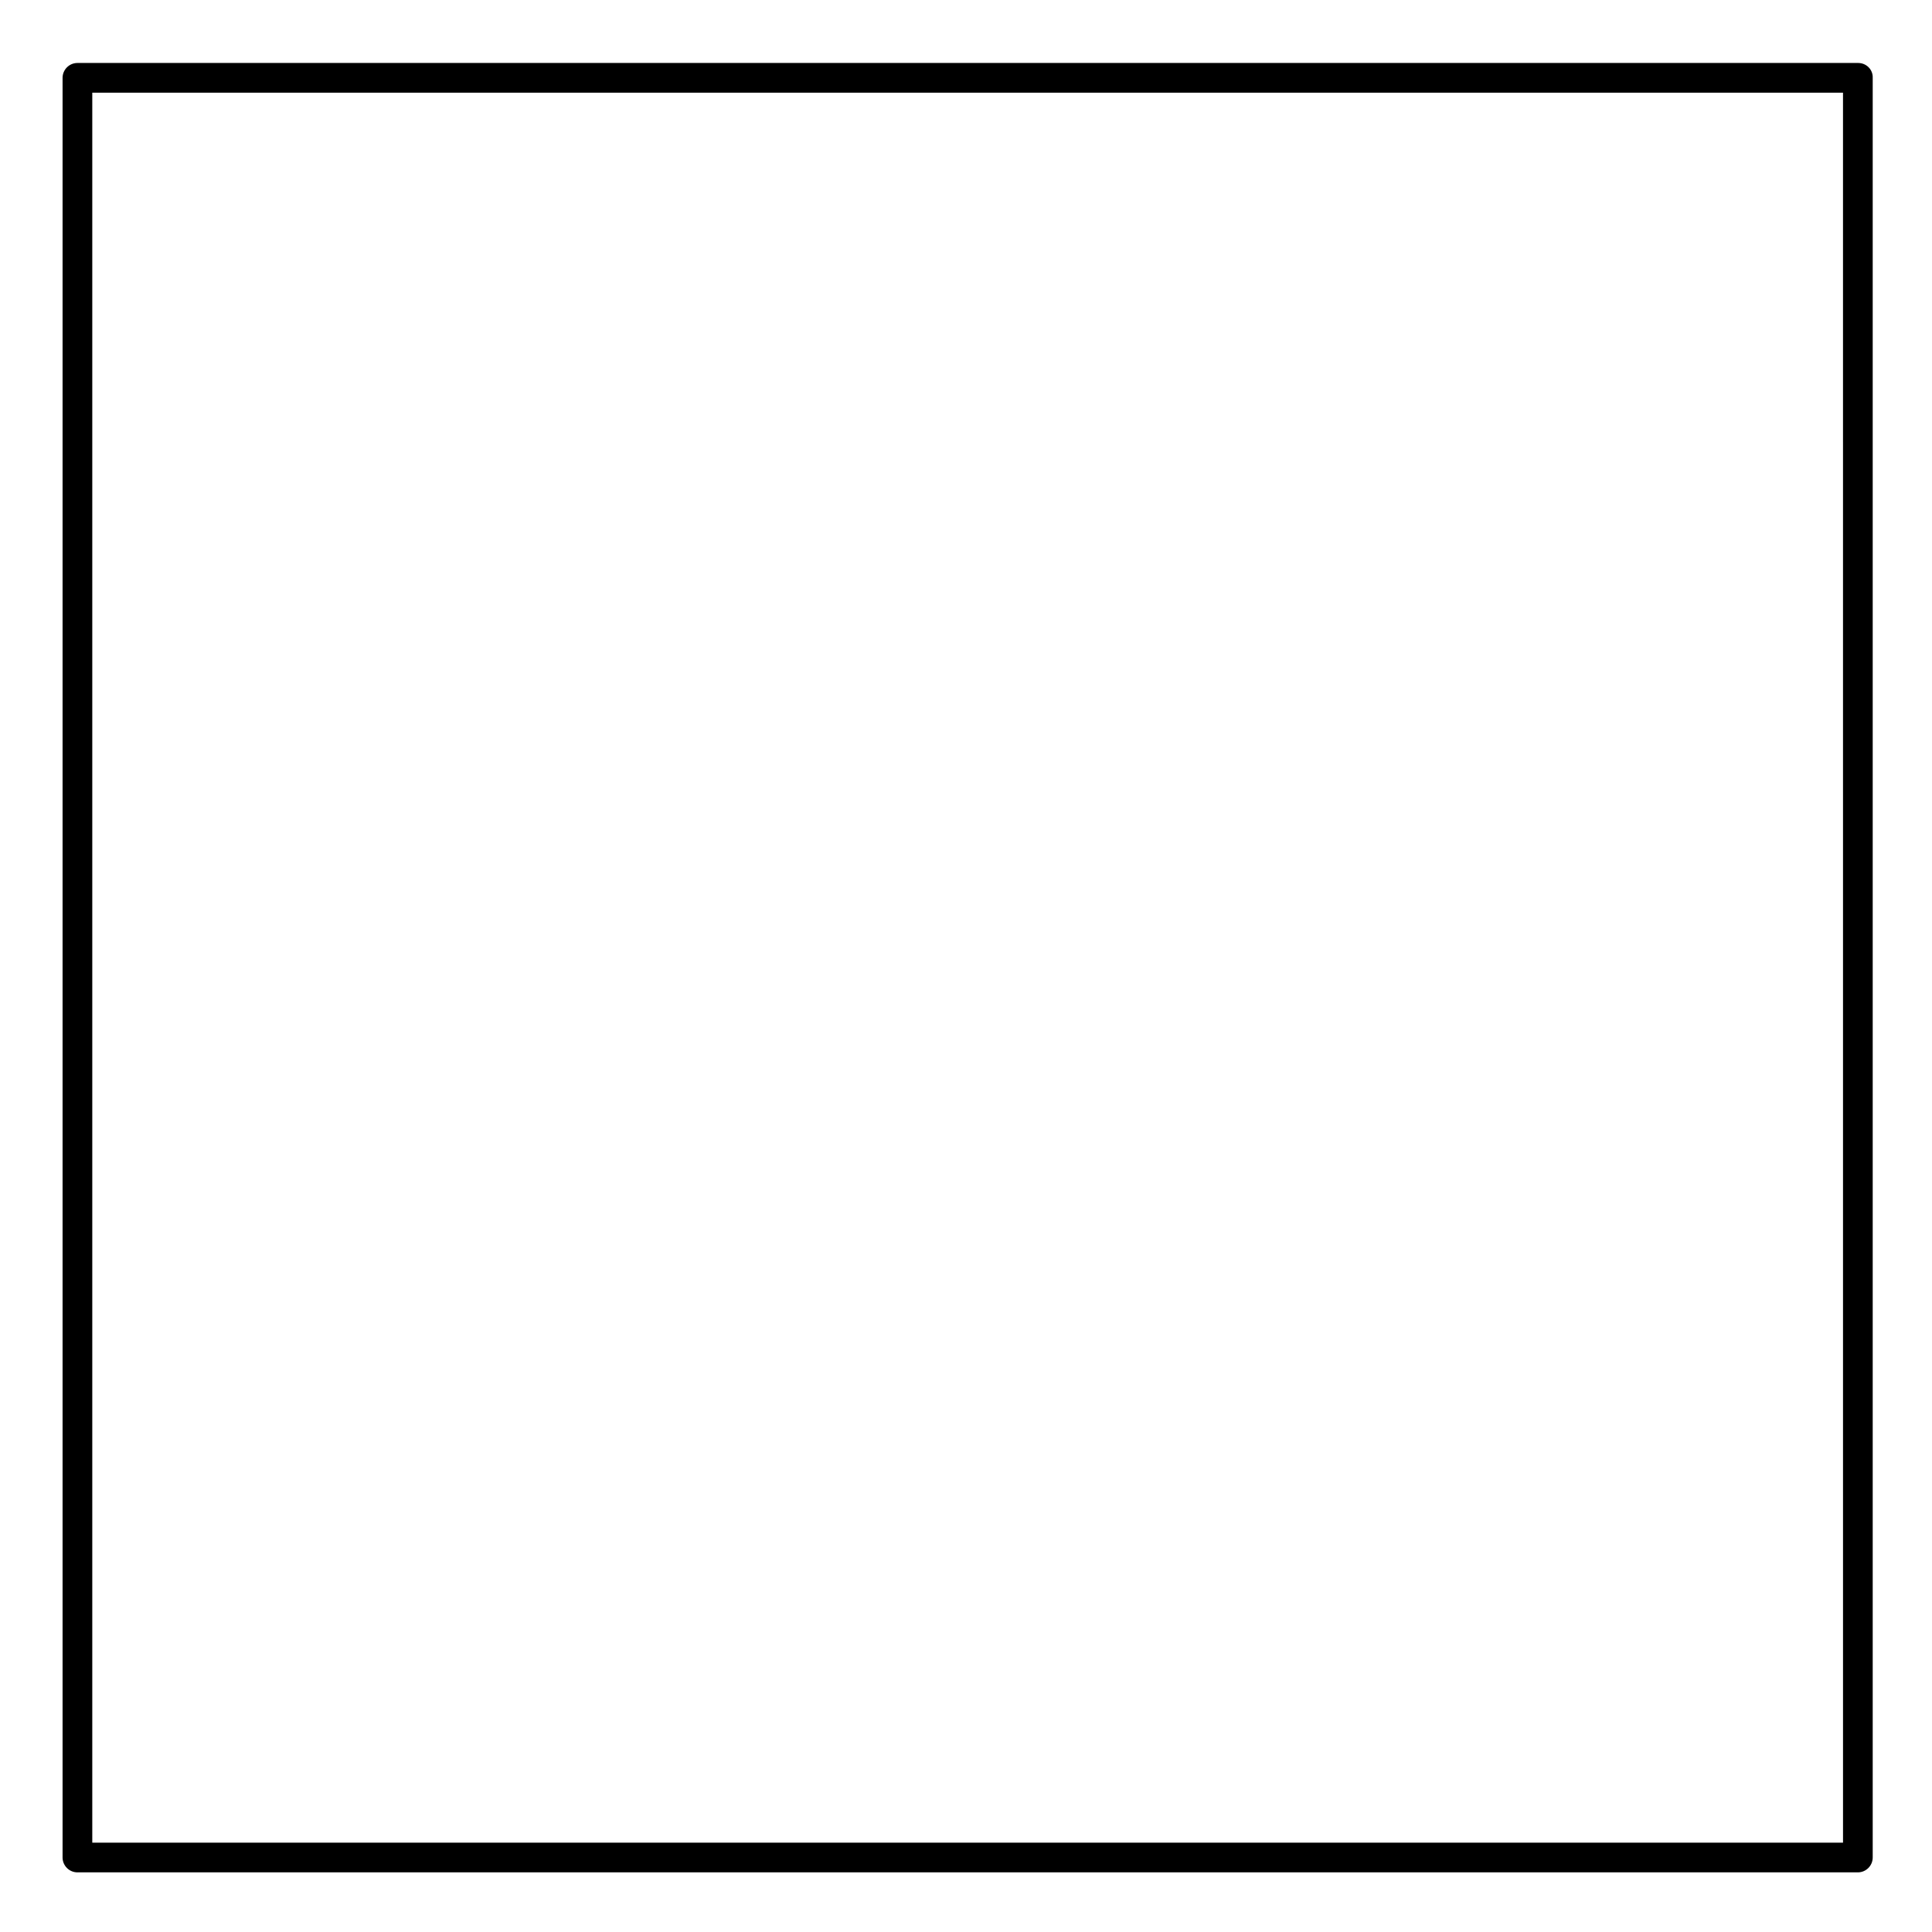<?xml version="1.0" encoding="UTF-8"?>
<!-- Uploaded to: SVG Repo, www.svgrepo.com, Generator: SVG Repo Mixer Tools -->
<svg fill="#000000" width="800px" height="800px" version="1.1" viewBox="144 144 512 512" xmlns="http://www.w3.org/2000/svg">
 <path d="m636.45 160.69h-471.93c-2.164 0-3.938 1.77-3.938 3.938v471.63c0 2.164 1.77 3.938 3.938 3.938h471.83c2.164 0 3.938-1.77 3.938-3.938v-471.63c0.098-2.164-1.672-3.938-3.84-3.938zm-3.934 471.63h-464.06v-463.76h463.96l0.004 463.76z"/>
</svg>
